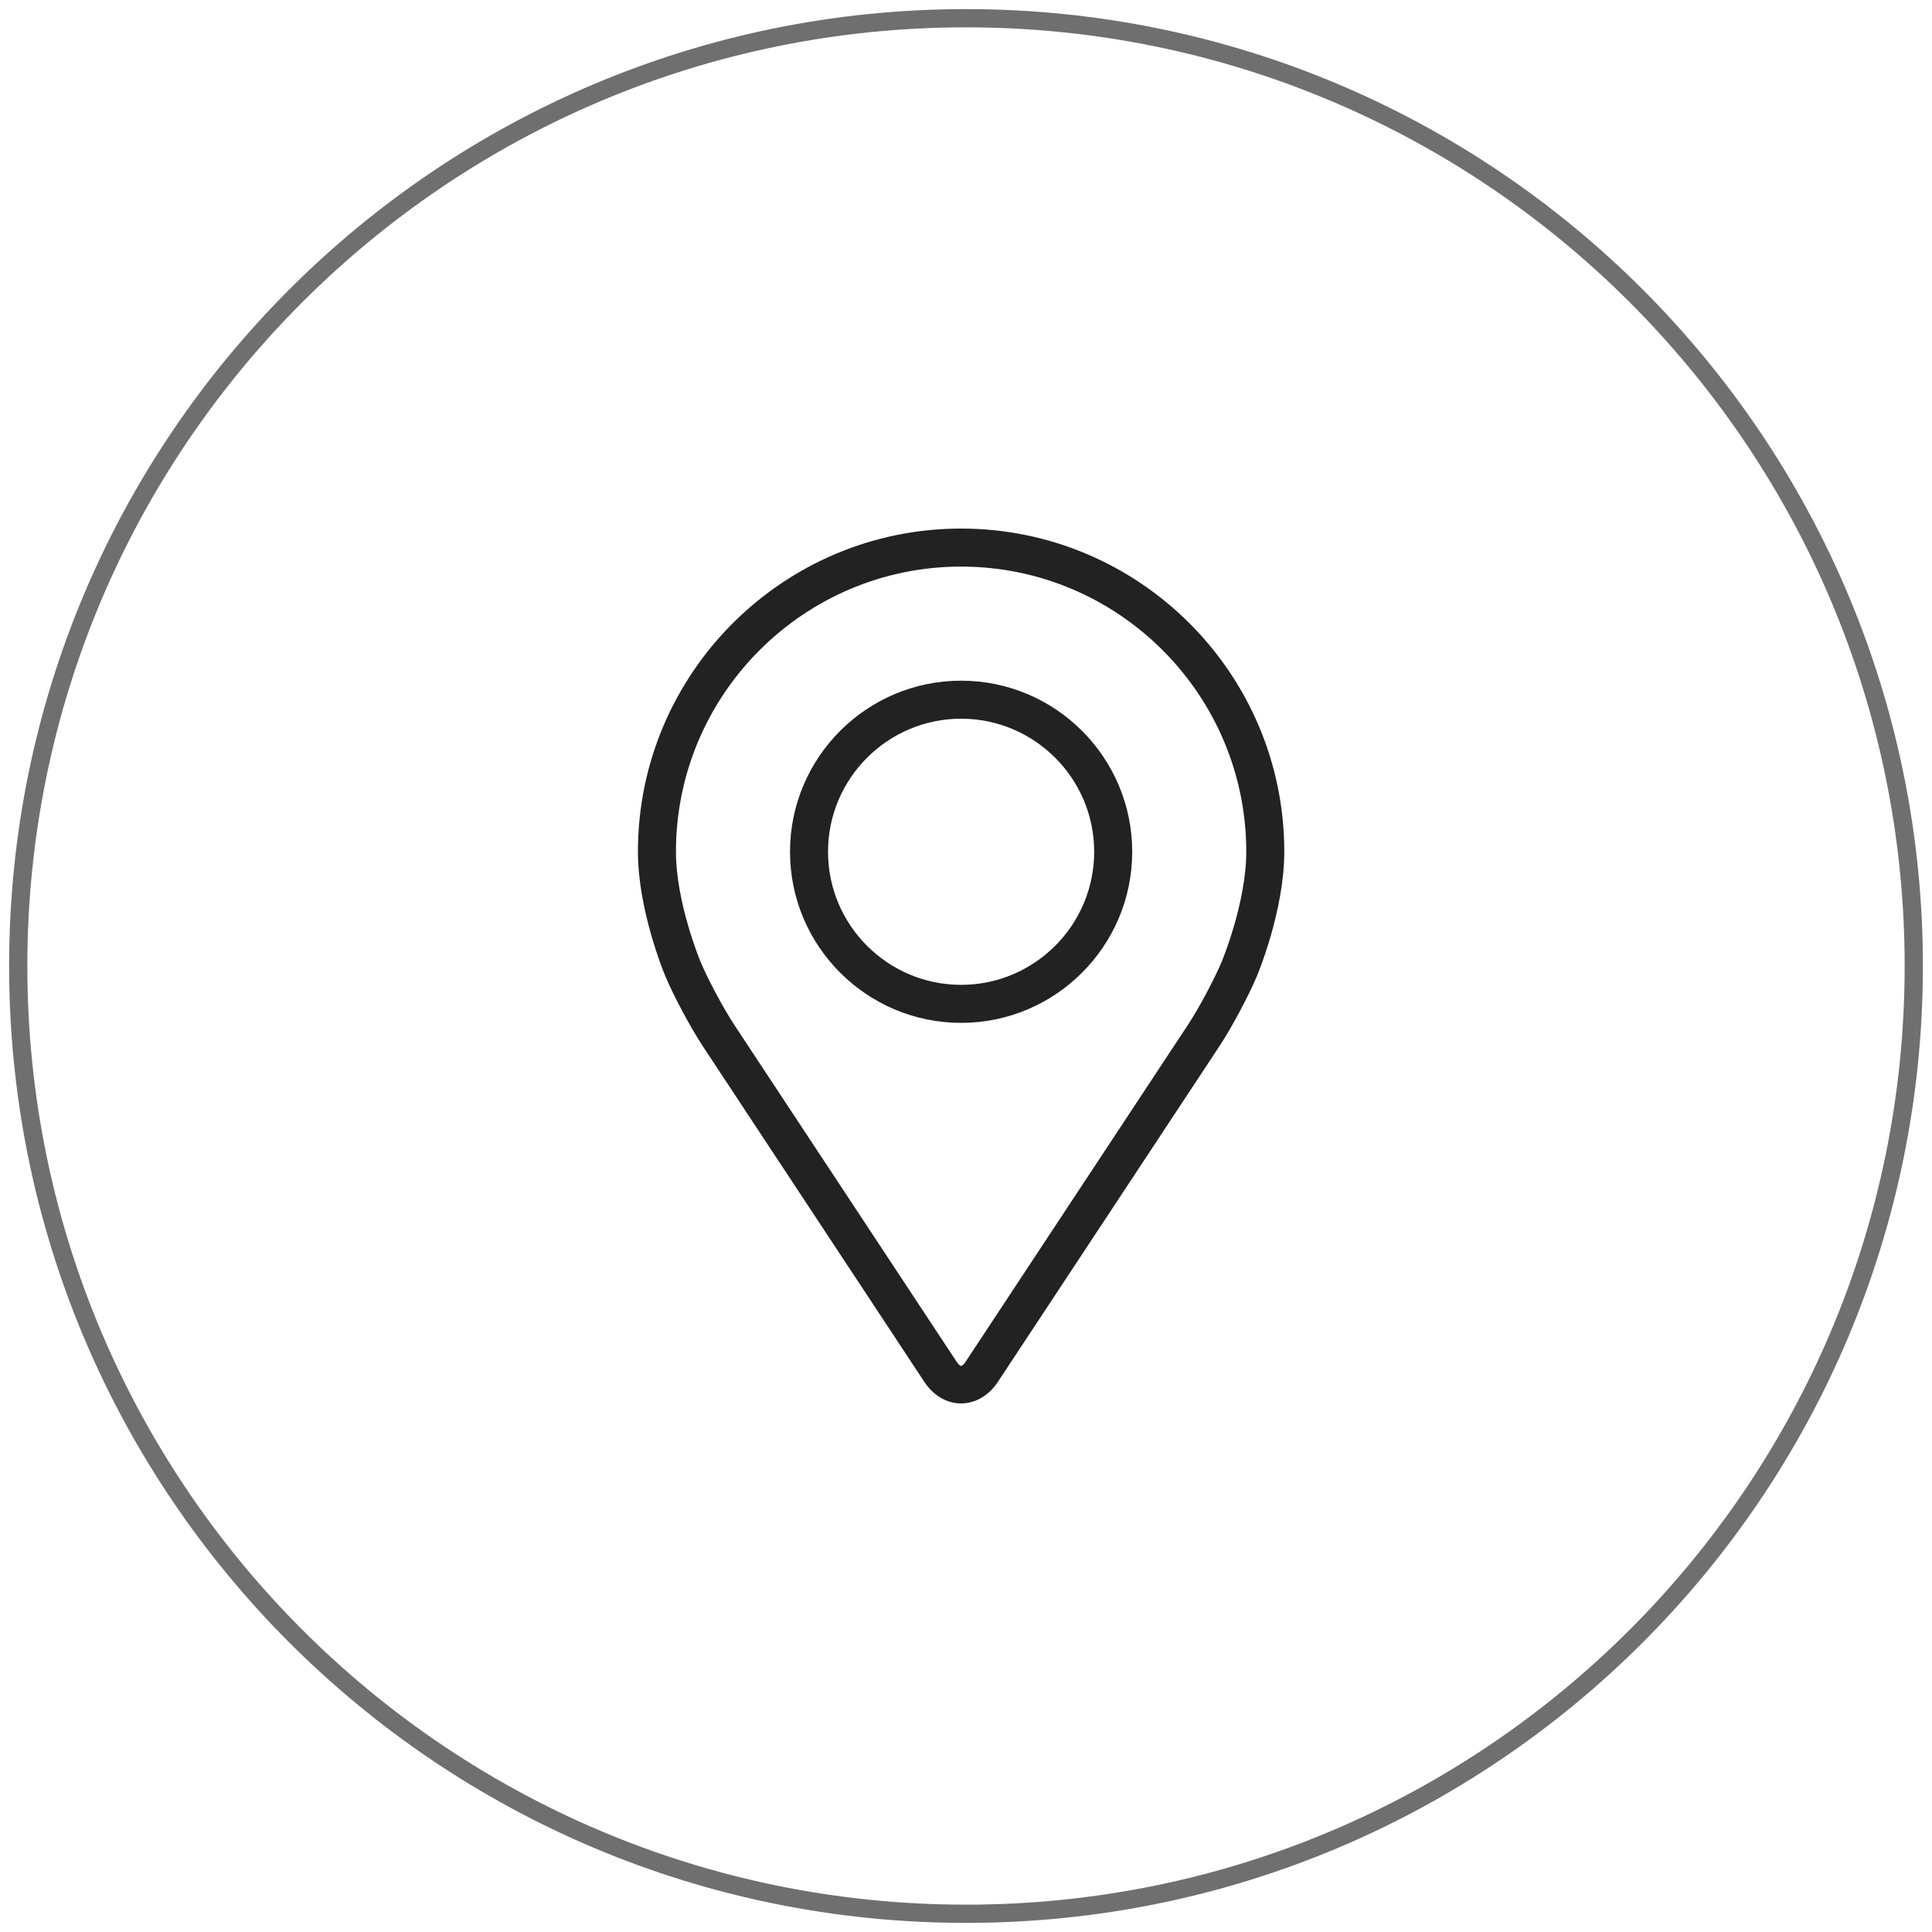 <?xml version="1.0" encoding="UTF-8"?> <svg xmlns="http://www.w3.org/2000/svg" width="106" height="106" viewBox="0 0 106 106" fill="none"> <path d="M53 105C81.719 105 105 81.719 105 53C105 24.281 81.719 1 53 1C24.281 1 1 24.281 1 53C1 81.719 24.281 105 53 105Z" stroke="#222222" stroke-opacity="0.65"></path> <path d="M52.731 29C42.954 29 35 36.954 35 46.731C35 49.95 36.444 53.412 36.504 53.558C36.97 54.665 37.89 56.384 38.554 57.391L50.711 75.812C51.209 76.567 51.945 77 52.731 77C53.518 77 54.254 76.567 54.752 75.813L66.91 57.391C67.575 56.384 68.494 54.665 68.96 53.558C69.02 53.413 70.463 49.951 70.463 46.731C70.463 36.954 62.509 29 52.731 29ZM67.037 52.749C66.62 53.74 65.764 55.34 65.168 56.243L53.01 74.665C52.77 75.029 52.694 75.029 52.454 74.665L40.295 56.243C39.7 55.34 38.843 53.739 38.427 52.748C38.41 52.705 37.086 49.518 37.086 46.731C37.086 38.105 44.105 31.086 52.731 31.086C61.358 31.086 68.377 38.105 68.377 46.731C68.377 49.523 67.05 52.717 67.037 52.749Z" fill="#222222"></path> <path d="M52.731 37.346C47.555 37.346 43.344 41.557 43.344 46.733C43.344 51.908 47.555 56.12 52.731 56.12C57.908 56.12 62.119 51.908 62.119 46.733C62.119 41.557 57.908 37.346 52.731 37.346ZM52.731 54.034C48.706 54.034 45.43 50.759 45.43 46.733C45.43 42.707 48.706 39.432 52.731 39.432C56.757 39.432 60.033 42.707 60.033 46.733C60.033 50.759 56.757 54.034 52.731 54.034Z" fill="#222222"></path> </svg> 